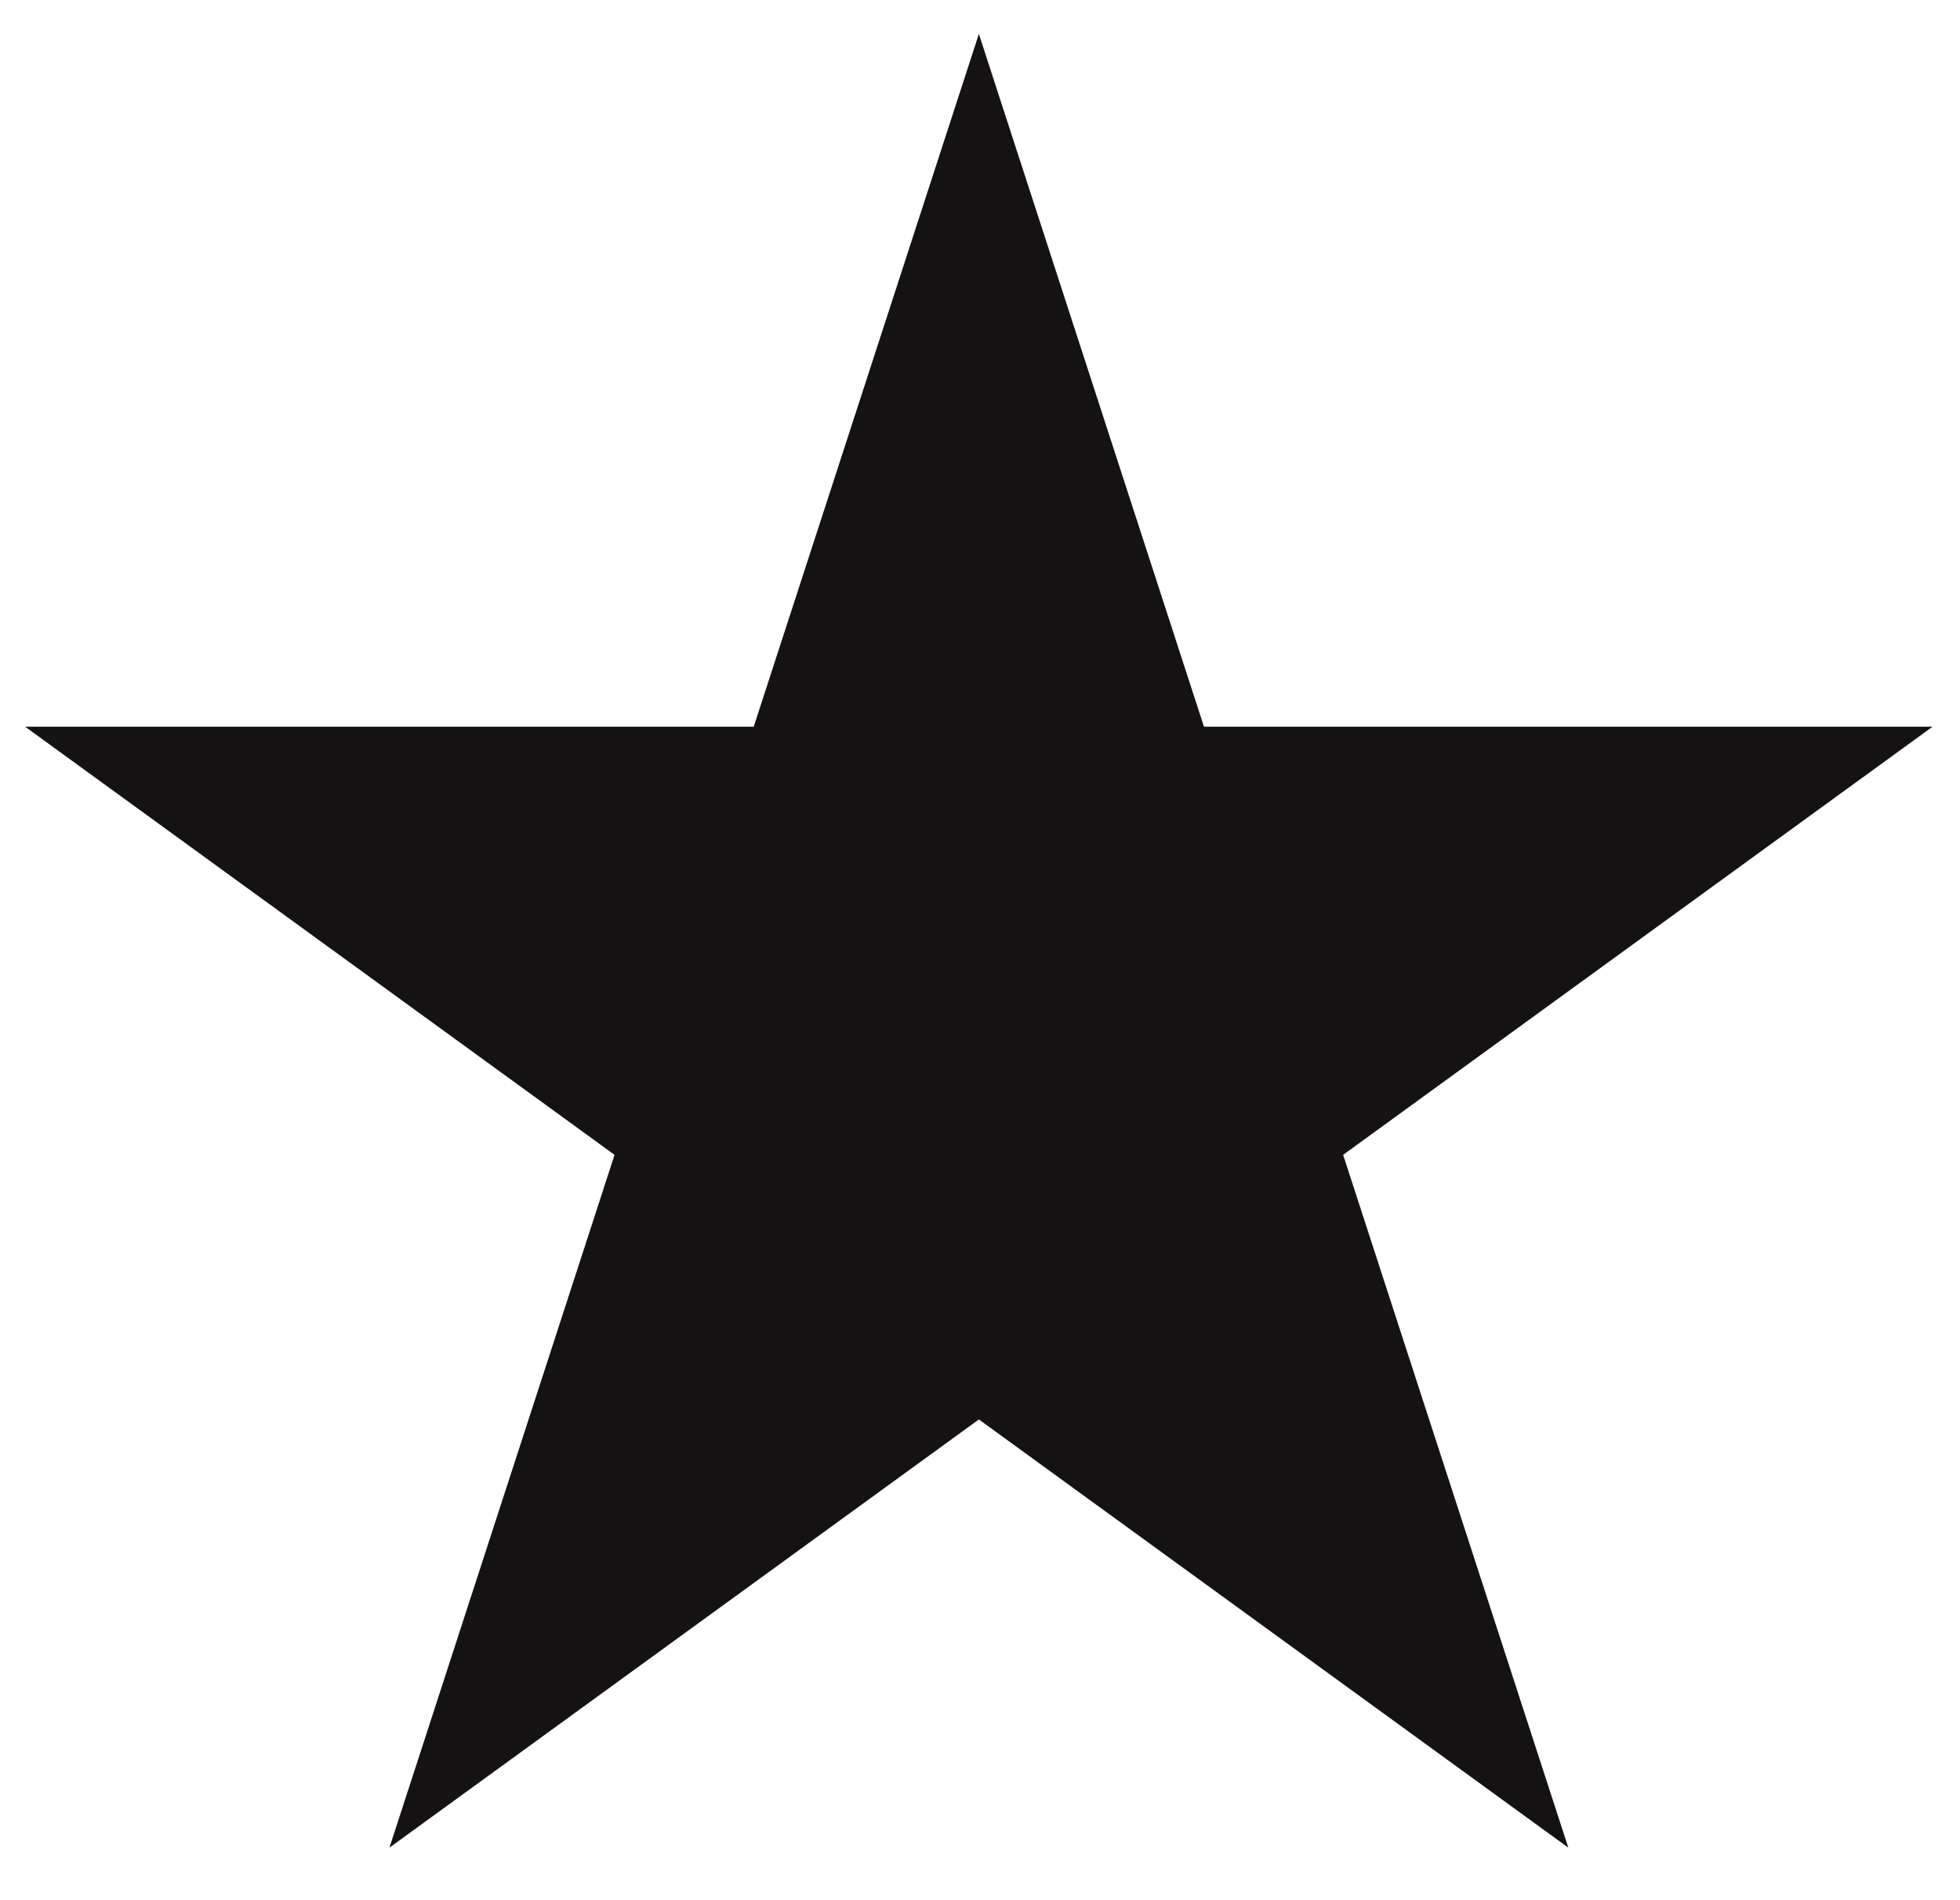 <?xml version="1.0" encoding="UTF-8"?> <svg xmlns="http://www.w3.org/2000/svg" width="33" height="32" viewBox="0 0 33 32" fill="none"> <path d="M16.481 0.571L20.271 12.238H32.538L22.614 19.448L26.405 31.115L16.481 23.904L6.557 31.115L10.347 19.448L0.423 12.238H12.69L16.481 0.571Z" fill="#141212"></path> </svg> 
